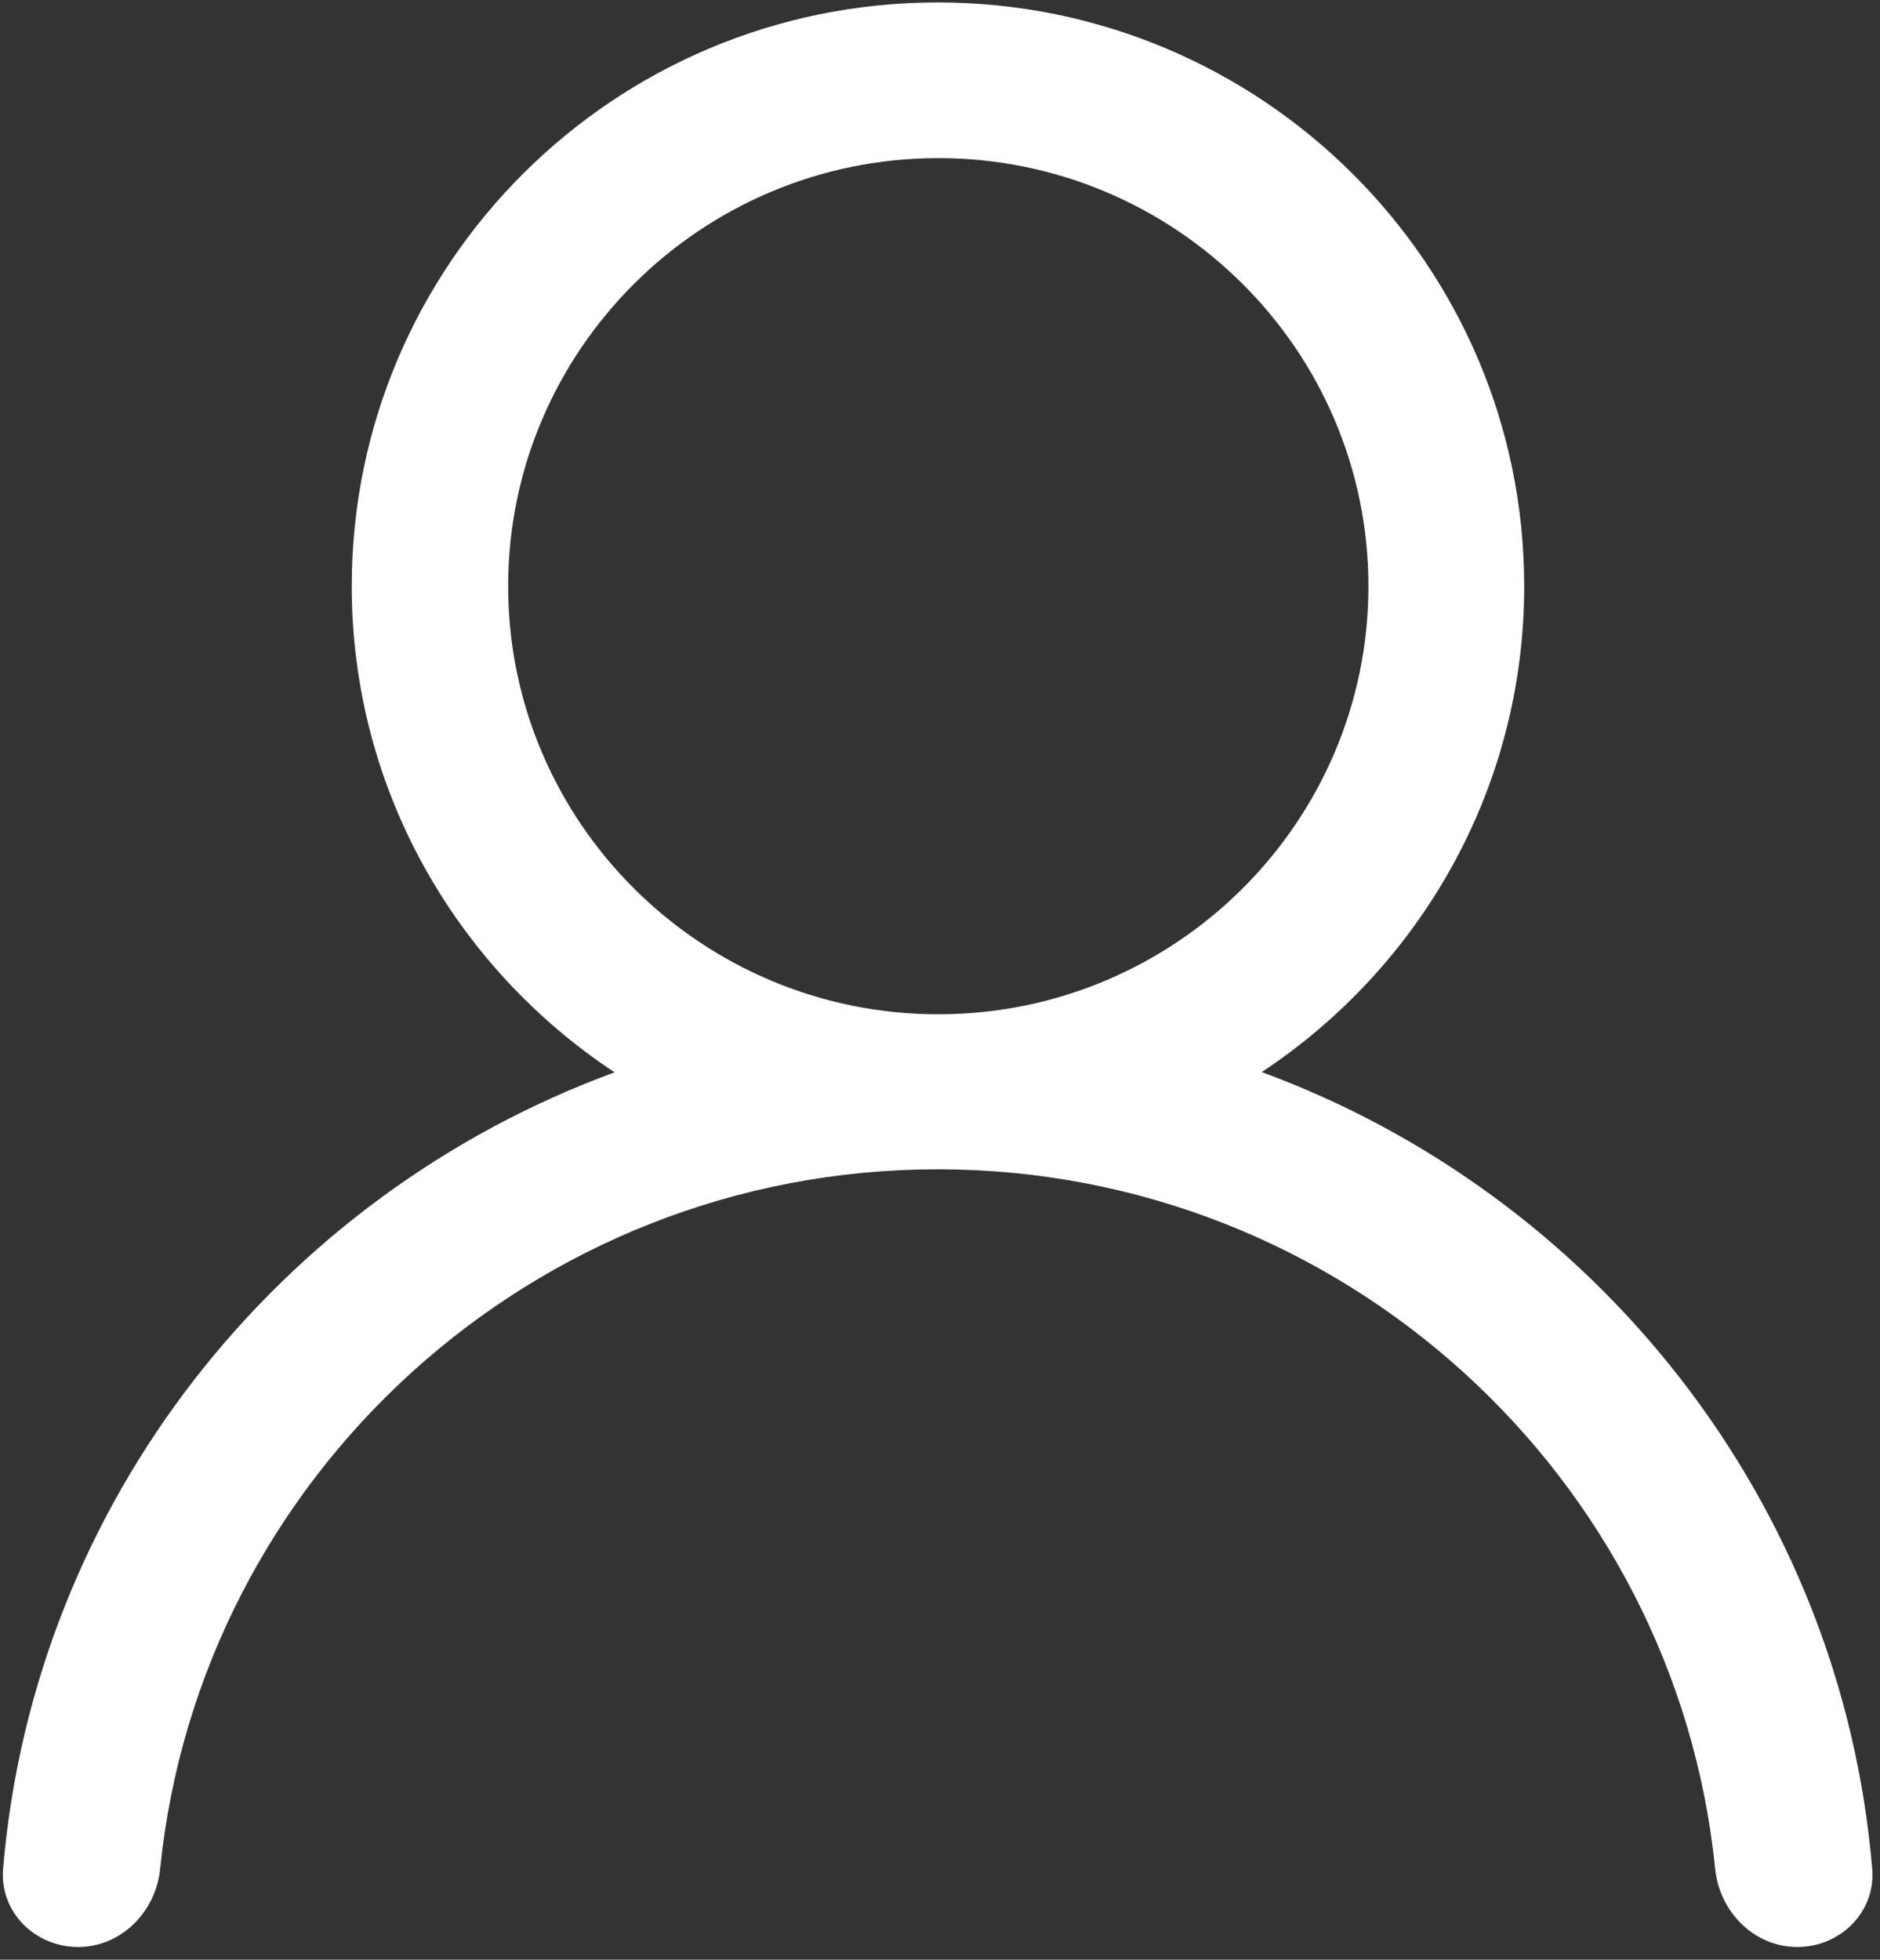 <svg width="71" height="74" viewBox="0 0 71 74" fill="none" xmlns="http://www.w3.org/2000/svg">
<rect x="0" y="0" width="71" height="74" fill="#333333" stroke="none"/>
<path d="M47.637 40.492C53.617 36.541 57.563 29.796 57.563 22.135C57.563 9.969 47.637 0.092 35.411 0.092C23.186 0.092 13.284 9.969 13.284 22.135C13.284 29.796 17.23 36.541 23.21 40.492C10.565 45.129 1.28 56.707 0.117 70.569C-0.019 72.194 1.316 73.519 2.947 73.519C4.578 73.519 5.885 72.193 6.048 70.57C7.54 55.76 20.143 44.153 35.411 44.153C50.68 44.153 63.283 55.76 64.775 70.57C64.938 72.193 66.245 73.519 67.876 73.519C69.507 73.519 70.842 72.194 70.706 70.569C69.543 56.704 60.258 45.105 47.613 40.468L47.637 40.492ZM19.191 22.135C19.191 13.222 26.478 5.97 35.436 5.97C44.393 5.97 51.68 13.222 51.68 22.135C51.68 31.048 44.393 38.3 35.436 38.3C26.478 38.3 19.191 31.048 19.191 22.135Z" fill="white"/>
</svg>

